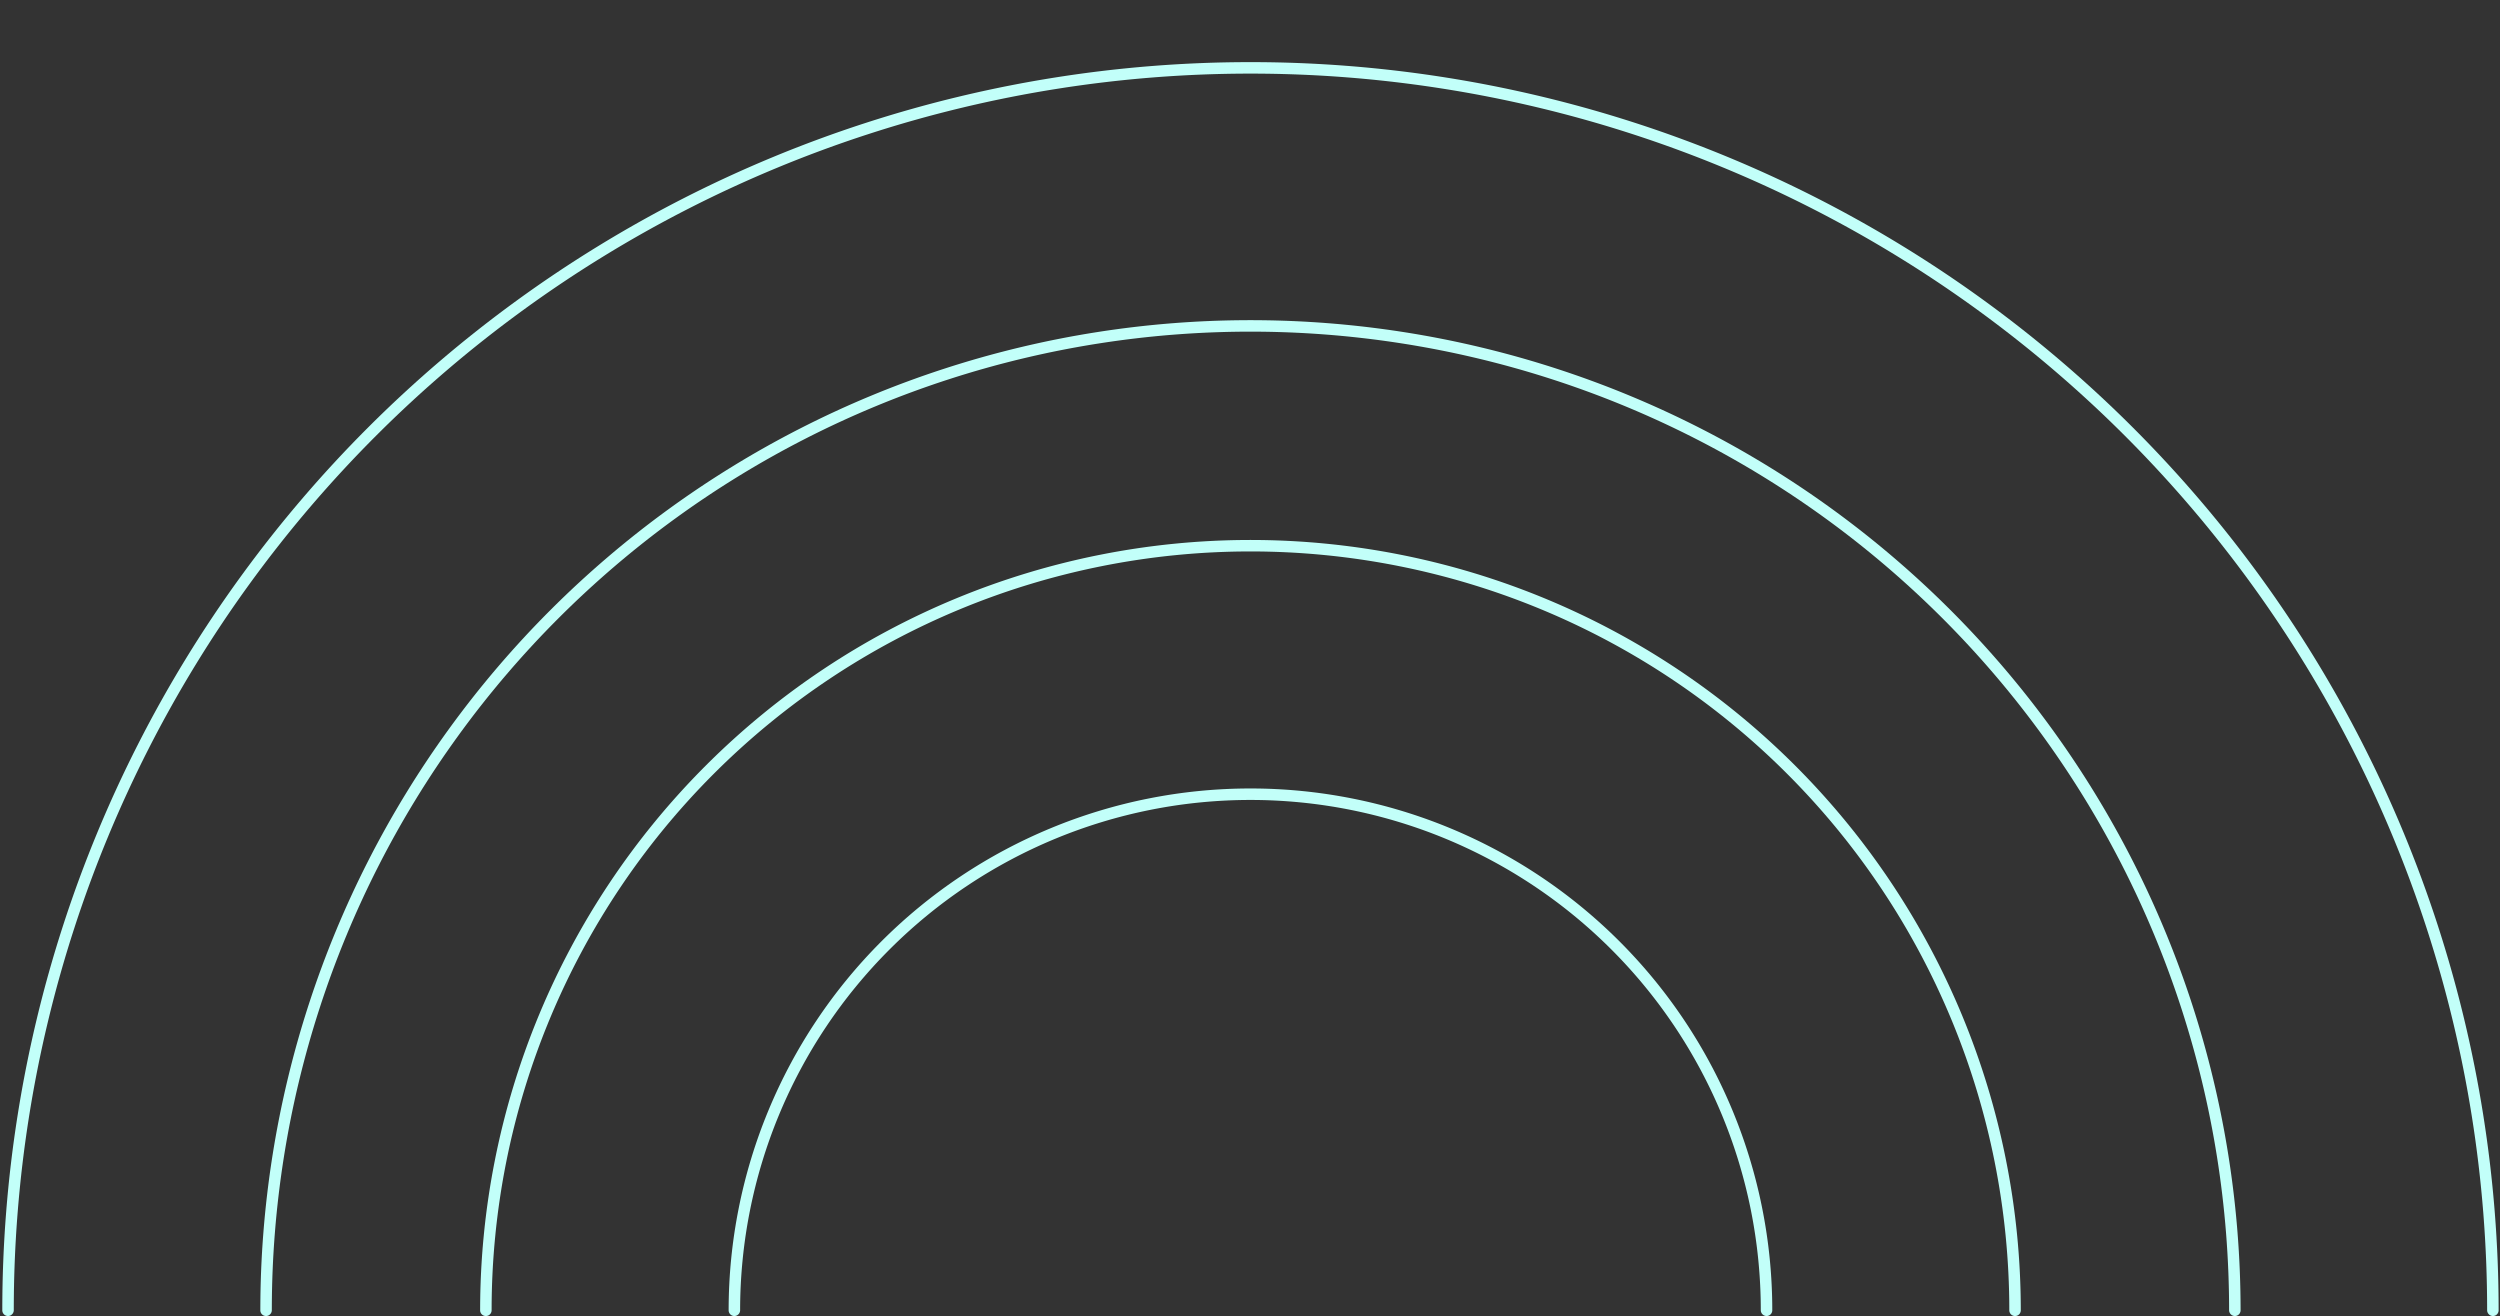 <?xml version="1.0" encoding="UTF-8" standalone="no"?><svg xmlns="http://www.w3.org/2000/svg" xmlns:xlink="http://www.w3.org/1999/xlink" data-name="Layer 1" fill="#c2fff9" height="114.6" preserveAspectRatio="xMidYMid meet" version="1" viewBox="-0.2 -5.4 217.7 114.6" width="217.7" zoomAndPan="magnify"><rect x="-0.2" y="-5.4" width="217.7" height="114.6" fill="#333333" stroke="none"/><g id="change1_1"><path d="M169.94,179.6a.51.51,0,0,1-.5-.5,44.44,44.44,0,1,0-88.88,0,.51.51,0,0,1-.5.5.5.5,0,0,1-.5-.5,45.44,45.44,0,1,1,90.88,0A.5.5,0,0,1,169.94,179.6Z" fill="inherit" transform="translate(-16.31 -70.4)"/></g><g id="change1_2"><path d="M191.58,179.6a.5.5,0,0,1-.5-.5,66.08,66.08,0,0,0-132.16,0,.5.5,0,0,1-1,0,67.08,67.08,0,0,1,134.16,0A.5.5,0,0,1,191.58,179.6Z" fill="inherit" transform="translate(-16.31 -70.4)"/></g><g id="change1_3"><path d="M210.72,179.6a.51.51,0,0,1-.5-.5,85.22,85.22,0,1,0-170.44,0,.51.51,0,0,1-.5.5.5.5,0,0,1-.5-.5,86.22,86.22,0,1,1,172.44,0A.5.5,0,0,1,210.72,179.6Z" fill="inherit" transform="translate(-16.31 -70.4)"/></g><g id="change1_4"><path d="M233.19,179.6a.51.51,0,0,1-.5-.5,107.69,107.69,0,1,0-215.38,0,.51.51,0,0,1-.5.5.5.5,0,0,1-.5-.5,108.69,108.69,0,1,1,217.38,0A.5.5,0,0,1,233.19,179.6Z" fill="inherit" transform="translate(-16.31 -70.4)"/></g></svg>
